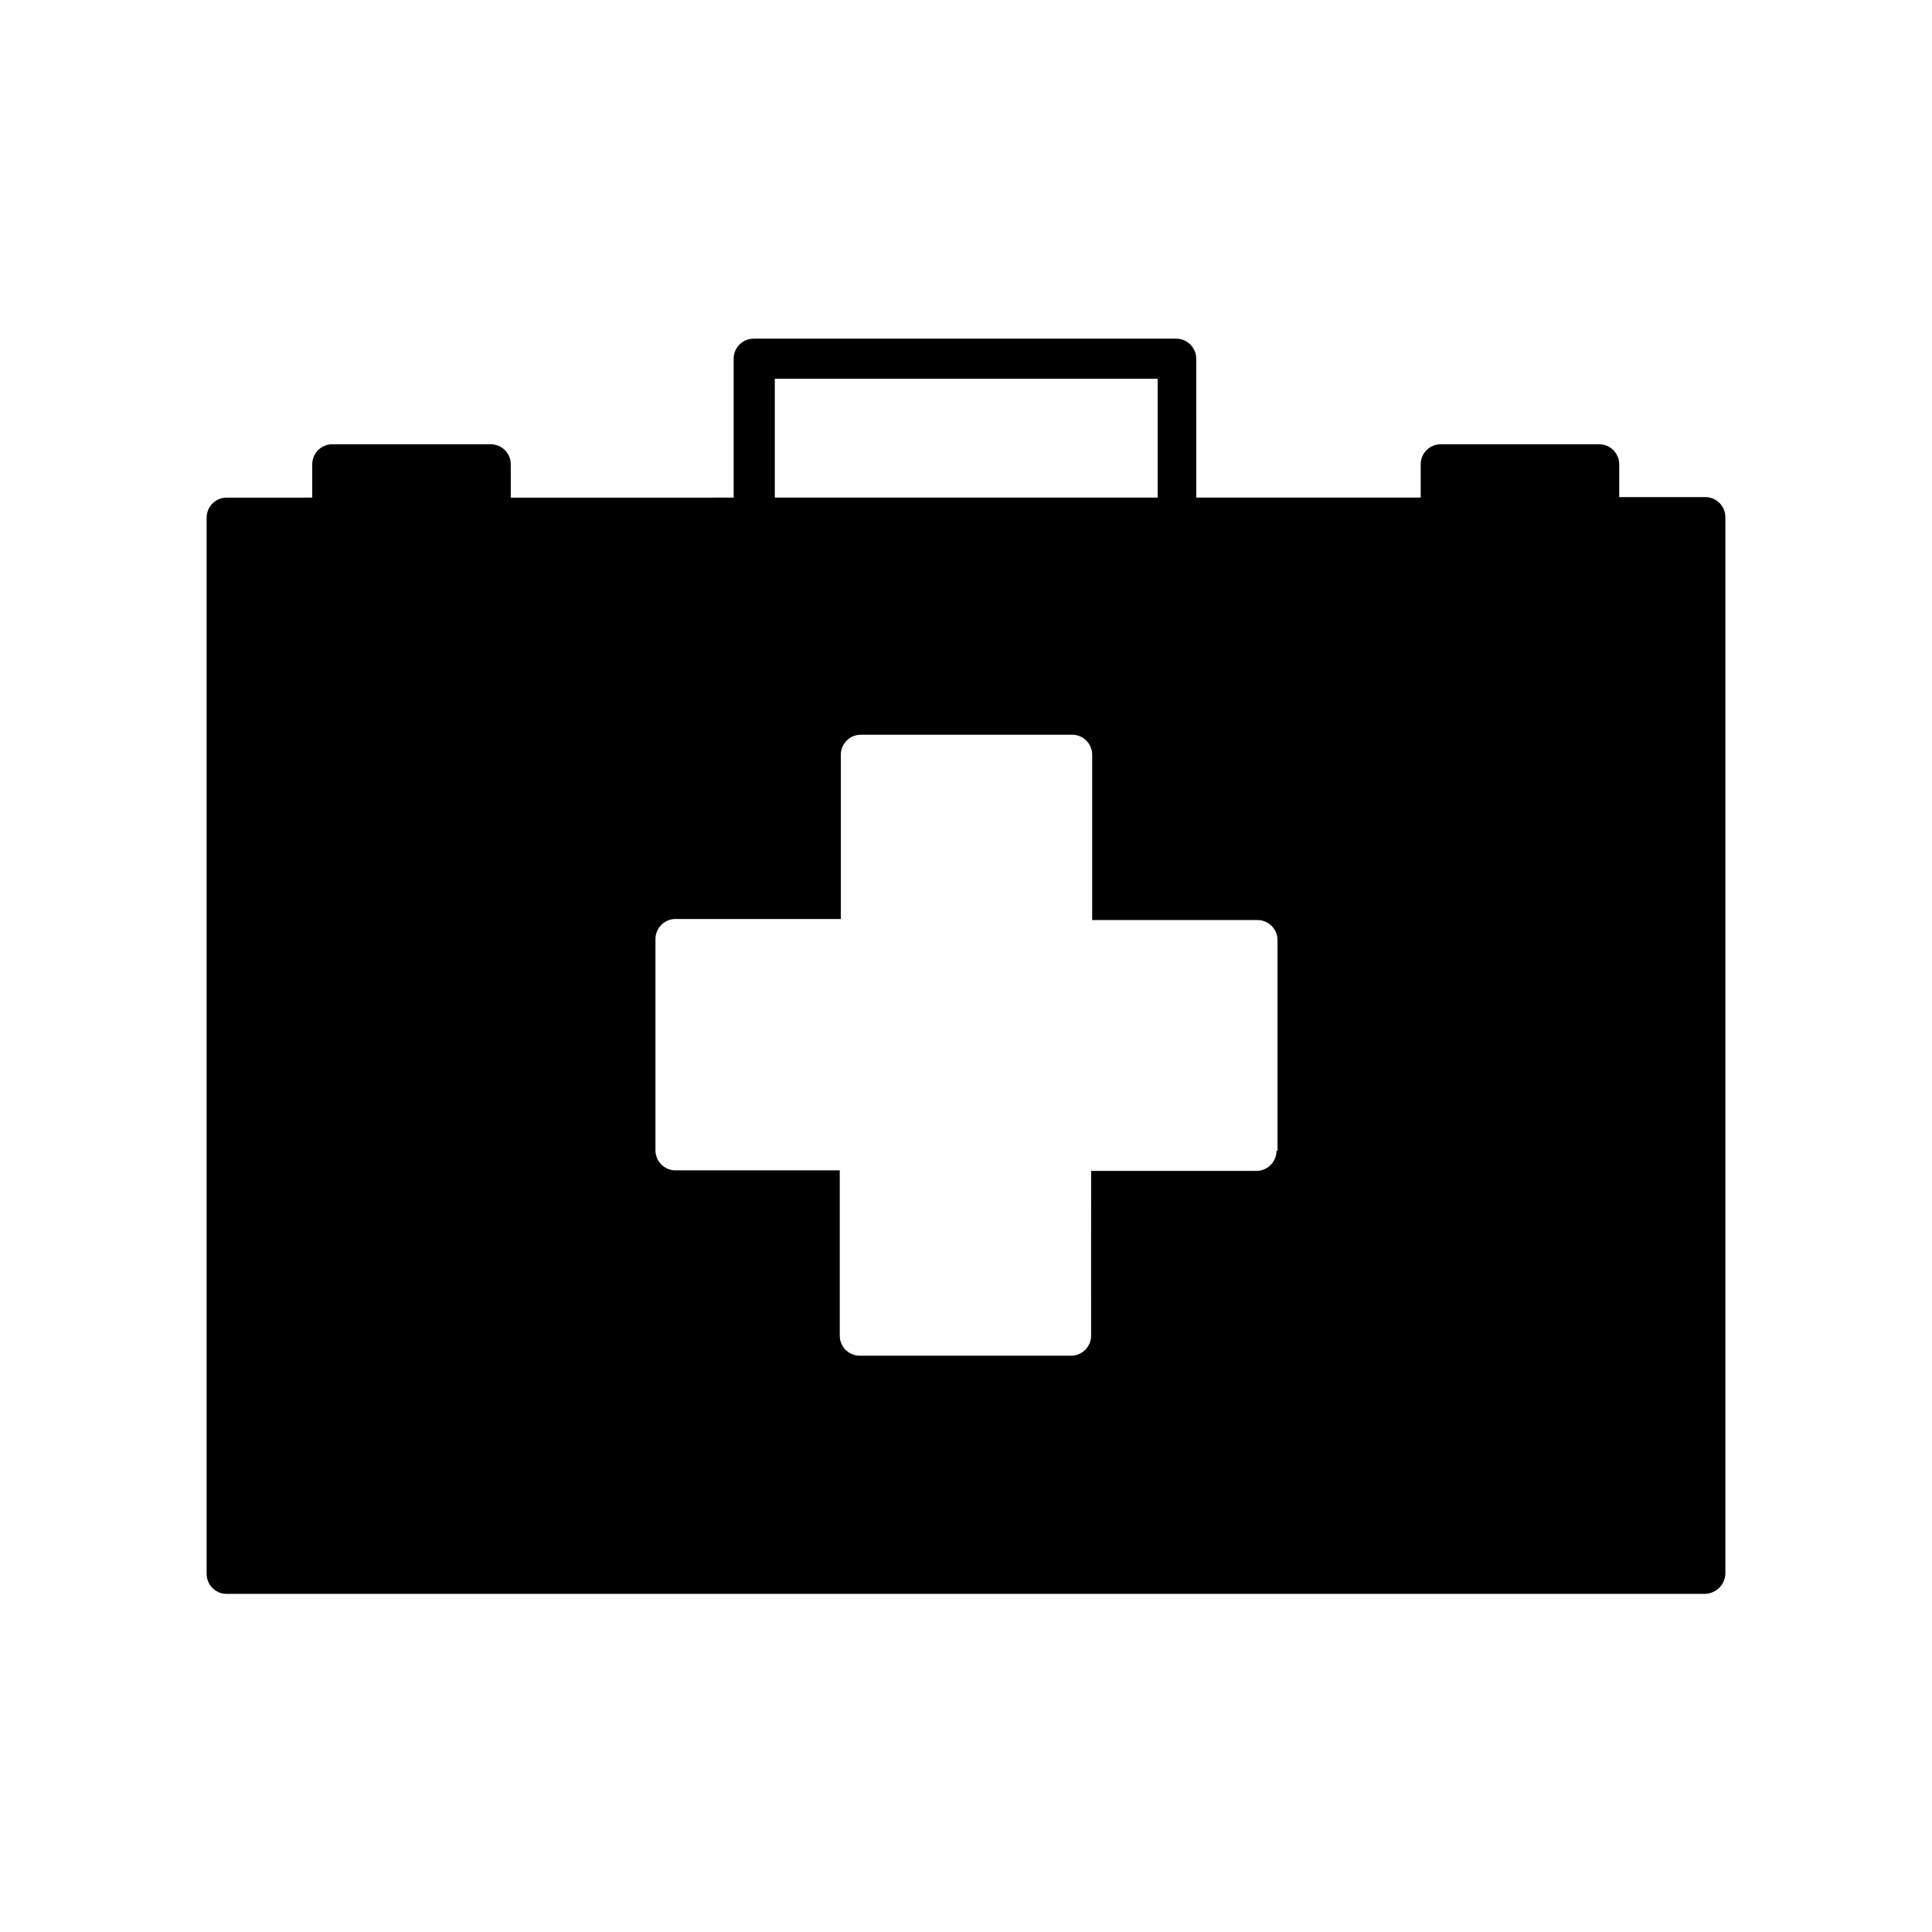 <svg xmlns="http://www.w3.org/2000/svg" fill="#000000" width="800px" height="800px" version="1.1" viewBox="144 144 512 512">
 <path d="m601.24 560.94v-279.89c0-2.938-2.379-5.316-5.316-5.316h-22.812v-8.68c0-2.938-2.379-5.316-5.316-5.316h-41.984c-2.938 0-5.316 2.379-5.316 5.316v8.816h-59.477l-0.004-36.805c0-2.938-2.379-5.316-5.316-5.316h-111.96c-2.938 0-5.316 2.379-5.316 5.316v36.805l-59.062 0.004v-8.82c0-2.938-2.379-5.316-5.316-5.316h-41.984c-2.938 0-5.316 2.379-5.316 5.316v8.816l-22.672 0.004c-2.938 0-5.316 2.379-5.316 5.316v279.89c0 2.938 2.379 5.316 5.316 5.316h391.85c2.938-0.141 5.316-2.519 5.316-5.457zm-251.91-316.56h101.46v31.488h-101.46zm132.95 204.6c0 2.938-2.379 5.316-5.316 5.316h-43.805l-0.004 43.664c0 2.938-2.379 5.316-5.316 5.316h-55.98c-2.938 0-5.316-2.379-5.316-5.316v-43.805h-43.523c-2.938 0-5.316-2.379-5.316-5.316v-55.98c0-2.938 2.379-5.316 5.316-5.316h43.805v-43.523c0-2.938 2.379-5.316 5.316-5.316h55.98c2.938 0 5.316 2.379 5.316 5.316v43.805h43.805c2.938 0 5.316 2.379 5.316 5.316v55.84z"/>
</svg>